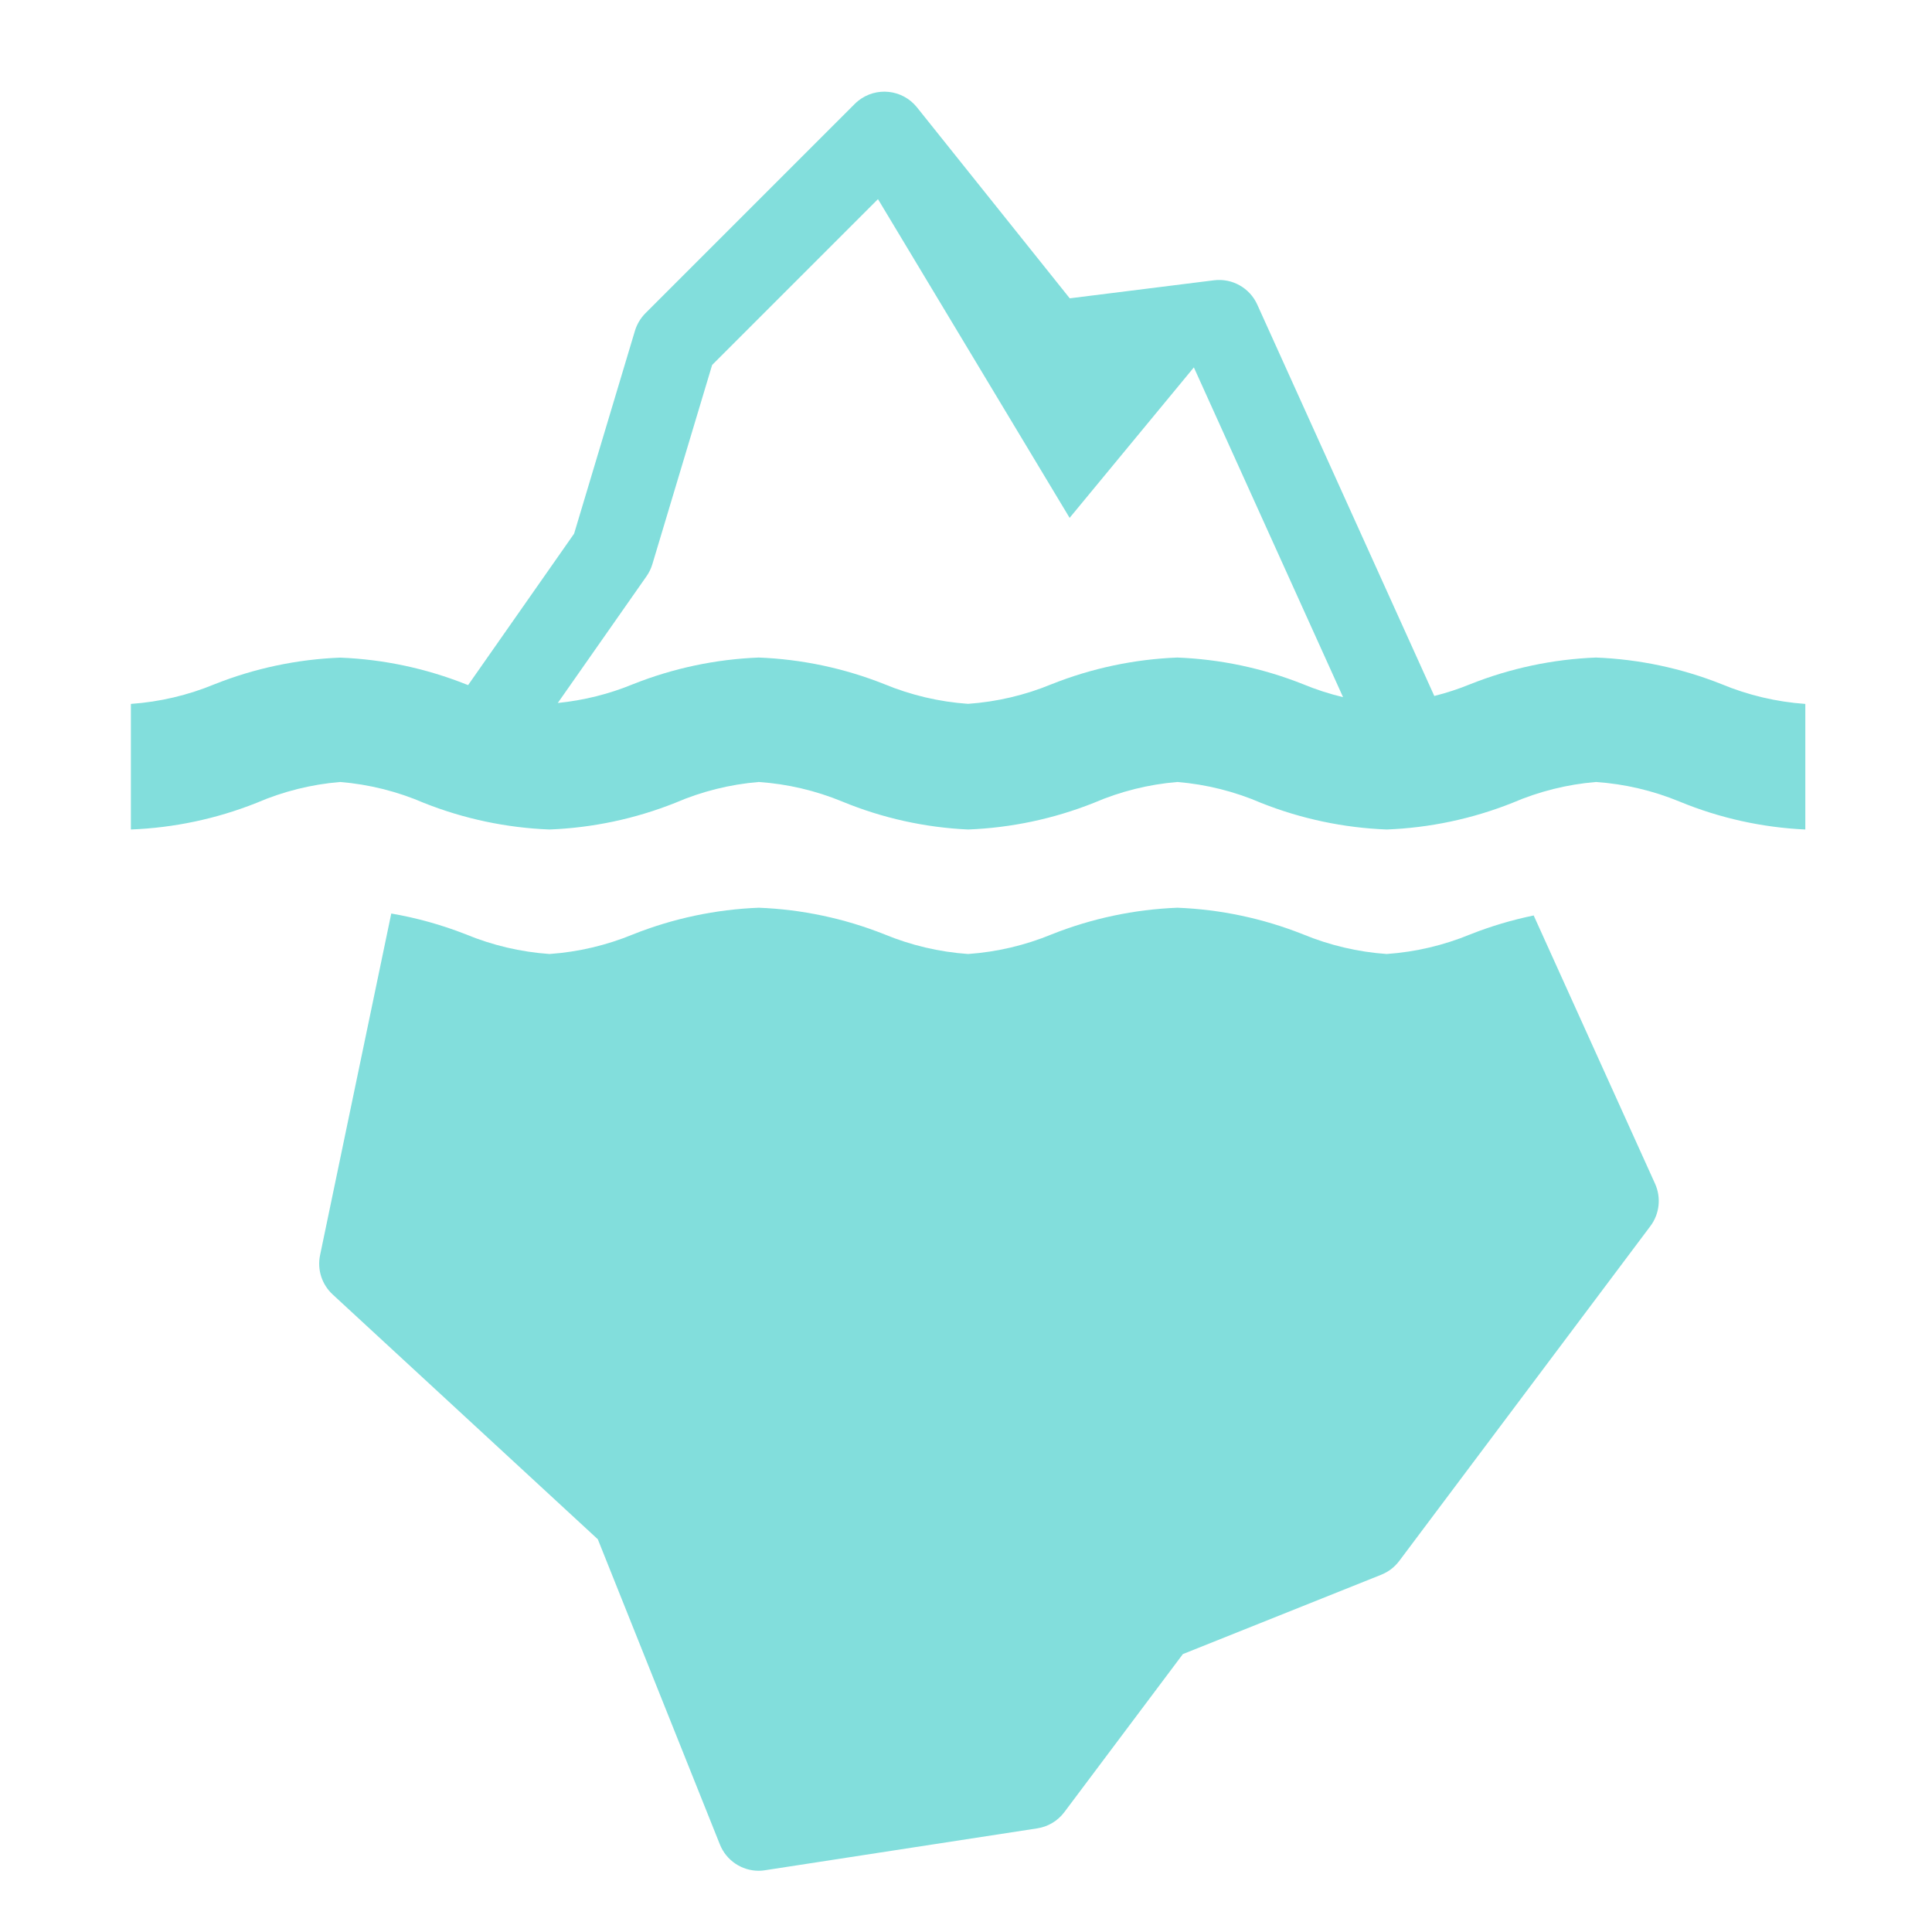 <?xml version="1.0" encoding="utf-8"?>
<!-- Generator: Adobe Illustrator 16.0.0, SVG Export Plug-In . SVG Version: 6.00 Build 0)  -->
<!DOCTYPE svg PUBLIC "-//W3C//DTD SVG 1.1//EN" "http://www.w3.org/Graphics/SVG/1.1/DTD/svg11.dtd">
<svg version="1.1" id="Calque_1" xmlns="http://www.w3.org/2000/svg" xmlns:xlink="http://www.w3.org/1999/xlink" x="0px" y="0px"
	 width="150px" height="150px" viewBox="0 0 150 150" enable-background="new 0 0 150 150" xml:space="preserve">
<g transform="translate(-592 -312)">
	<path fill="#82DEDC" d="M725.66,365.116c-3.111-1.236-6.404-1.934-9.751-2.064c-3.346,0.13-6.639,0.828-9.75,2.064
		c-0.911,0.373-1.845,0.679-2.8,0.92l-13.746-30.389c-0.585-1.296-1.949-2.062-3.363-1.885l-11.195,1.4l-11.864-14.831
		c-1.125-1.4-3.171-1.62-4.569-0.496c-0.092,0.075-0.179,0.152-0.262,0.236l-16.251,16.25c-0.378,0.382-0.657,0.85-0.813,1.365
		l-4.723,15.749l-8.229,11.756c-0.061-0.024-0.123-0.042-0.182-0.069c-3.111-1.235-6.406-1.933-9.75-2.063
		c-3.345,0.129-6.64,0.827-9.75,2.063c-2.07,0.857-4.266,1.374-6.5,1.53v9.75c3.345-0.13,6.642-0.828,9.75-2.064
		c2.063-0.891,4.259-1.44,6.5-1.625c2.241,0.185,4.436,0.734,6.5,1.625c3.108,1.236,6.406,1.934,9.75,2.064
		c3.345-0.13,6.642-0.828,9.75-2.064c2.063-0.891,4.259-1.44,6.5-1.625c2.234,0.154,4.43,0.67,6.5,1.527
		c3.101,1.277,6.4,2.008,9.75,2.162c3.344-0.13,6.642-0.828,9.751-2.064c2.064-0.891,4.259-1.44,6.5-1.625
		c2.241,0.185,4.436,0.734,6.5,1.625c3.108,1.236,6.407,1.934,9.751,2.064c3.343-0.13,6.642-0.828,9.75-2.064
		c2.064-0.891,4.26-1.44,6.5-1.625c2.234,0.154,4.43,0.67,6.501,1.527c3.101,1.277,6.399,2.008,9.75,2.162v-9.75
		C729.928,366.494,727.729,365.977,725.66,365.116z M683.408,363.052c-3.346,0.13-6.64,0.828-9.751,2.064
		c-2.068,0.857-4.265,1.373-6.5,1.53c-2.234-0.157-4.43-0.673-6.5-1.53c-3.111-1.236-6.406-1.934-9.75-2.064
		c-3.345,0.13-6.64,0.828-9.75,2.064c-1.869,0.77-3.838,1.263-5.851,1.463l6.894-9.845c0.199-0.285,0.35-0.6,0.45-0.932l4.64-15.466
		l12.876-12.875l14.879,24.746l9.646-11.683l11.584,25.603c-1.063-0.254-2.105-0.592-3.117-1.011
		C690.049,363.88,686.754,363.182,683.408,363.052z"/>
	<path fill="#82DEDC" d="M711.075,383.077c-1.676,0.345-3.318,0.834-4.911,1.462c-2.07,0.856-4.267,1.373-6.5,1.529
		c-2.234-0.156-4.43-0.673-6.501-1.529c-3.11-1.236-6.407-1.933-9.75-2.063c-3.344,0.13-6.64,0.828-9.751,2.063
		c-2.07,0.856-4.266,1.373-6.5,1.529c-2.234-0.156-4.43-0.673-6.5-1.529c-3.11-1.236-6.406-1.933-9.75-2.063
		c-3.345,0.13-6.64,0.828-9.75,2.063c-2.071,0.856-4.266,1.373-6.5,1.529c-2.235-0.156-4.43-0.673-6.5-1.529
		c-1.868-0.733-3.806-1.274-5.784-1.614l-5.528,26.524c-0.234,1.119,0.136,2.275,0.975,3.051l20.589,19.007l9.477,23.694
		c0.492,1.236,1.688,2.045,3.018,2.045c0.164,0,0.327-0.015,0.487-0.041l21.125-3.25c0.843-0.126,1.602-0.579,2.113-1.261
		l9.204-12.271l15.404-6.163c0.554-0.222,1.035-0.59,1.393-1.066l19.501-26c0.712-0.949,0.85-2.21,0.362-3.292L711.075,383.077z"/>
</g>
</svg>
